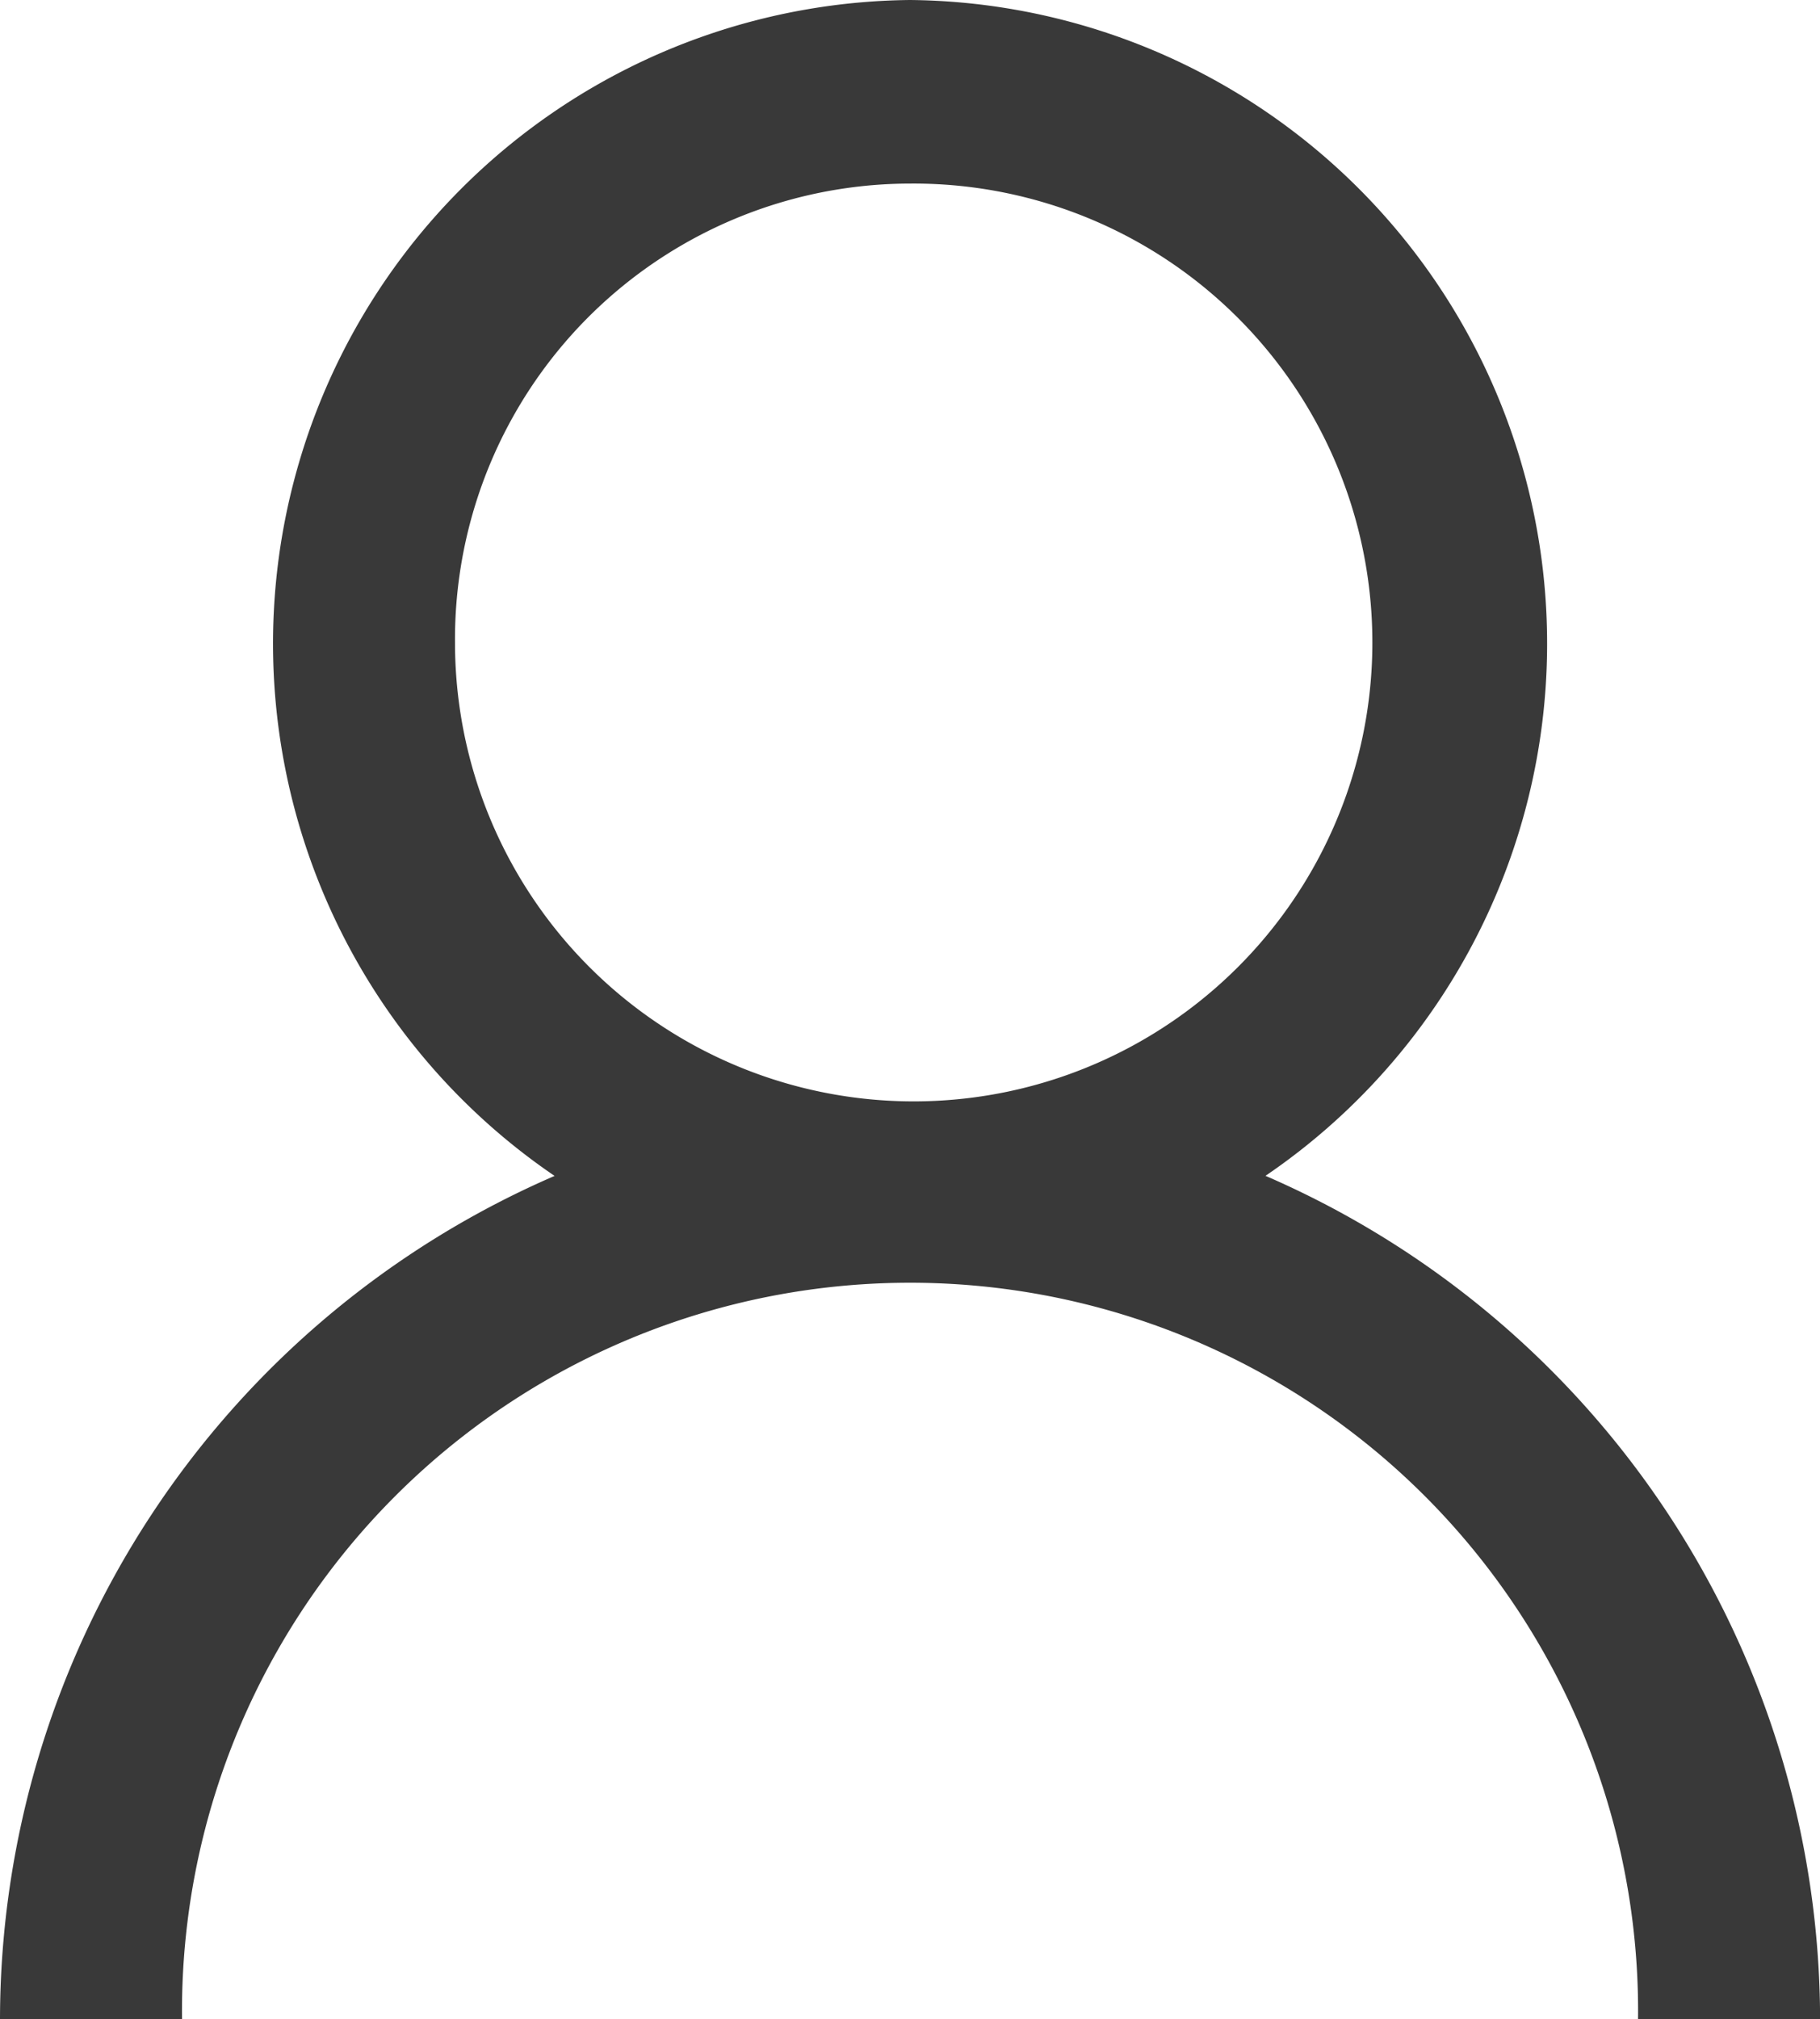 <svg xmlns="http://www.w3.org/2000/svg" width="21.236" height="23.547" viewBox="0 0 21.236 23.547">
  <g id="user" transform="translate(-5.233)">
    <path id="Tracé_56" data-name="Tracé 56" d="M16.618,5a7.507,7.507,0,0,0-4.147,13.714A10.733,10.733,0,0,0,6,28.547H8.124a8.495,8.495,0,1,1,16.989,0h2.124a10.737,10.737,0,0,0-6.471-9.834A7.506,7.506,0,0,0,16.618,5Zm0,2.141a5.352,5.352,0,1,1-5.309,5.352A5.315,5.315,0,0,1,16.618,7.141Z" transform="translate(-0.767 -5)" fill="#393939"/>
  </g>
</svg>
